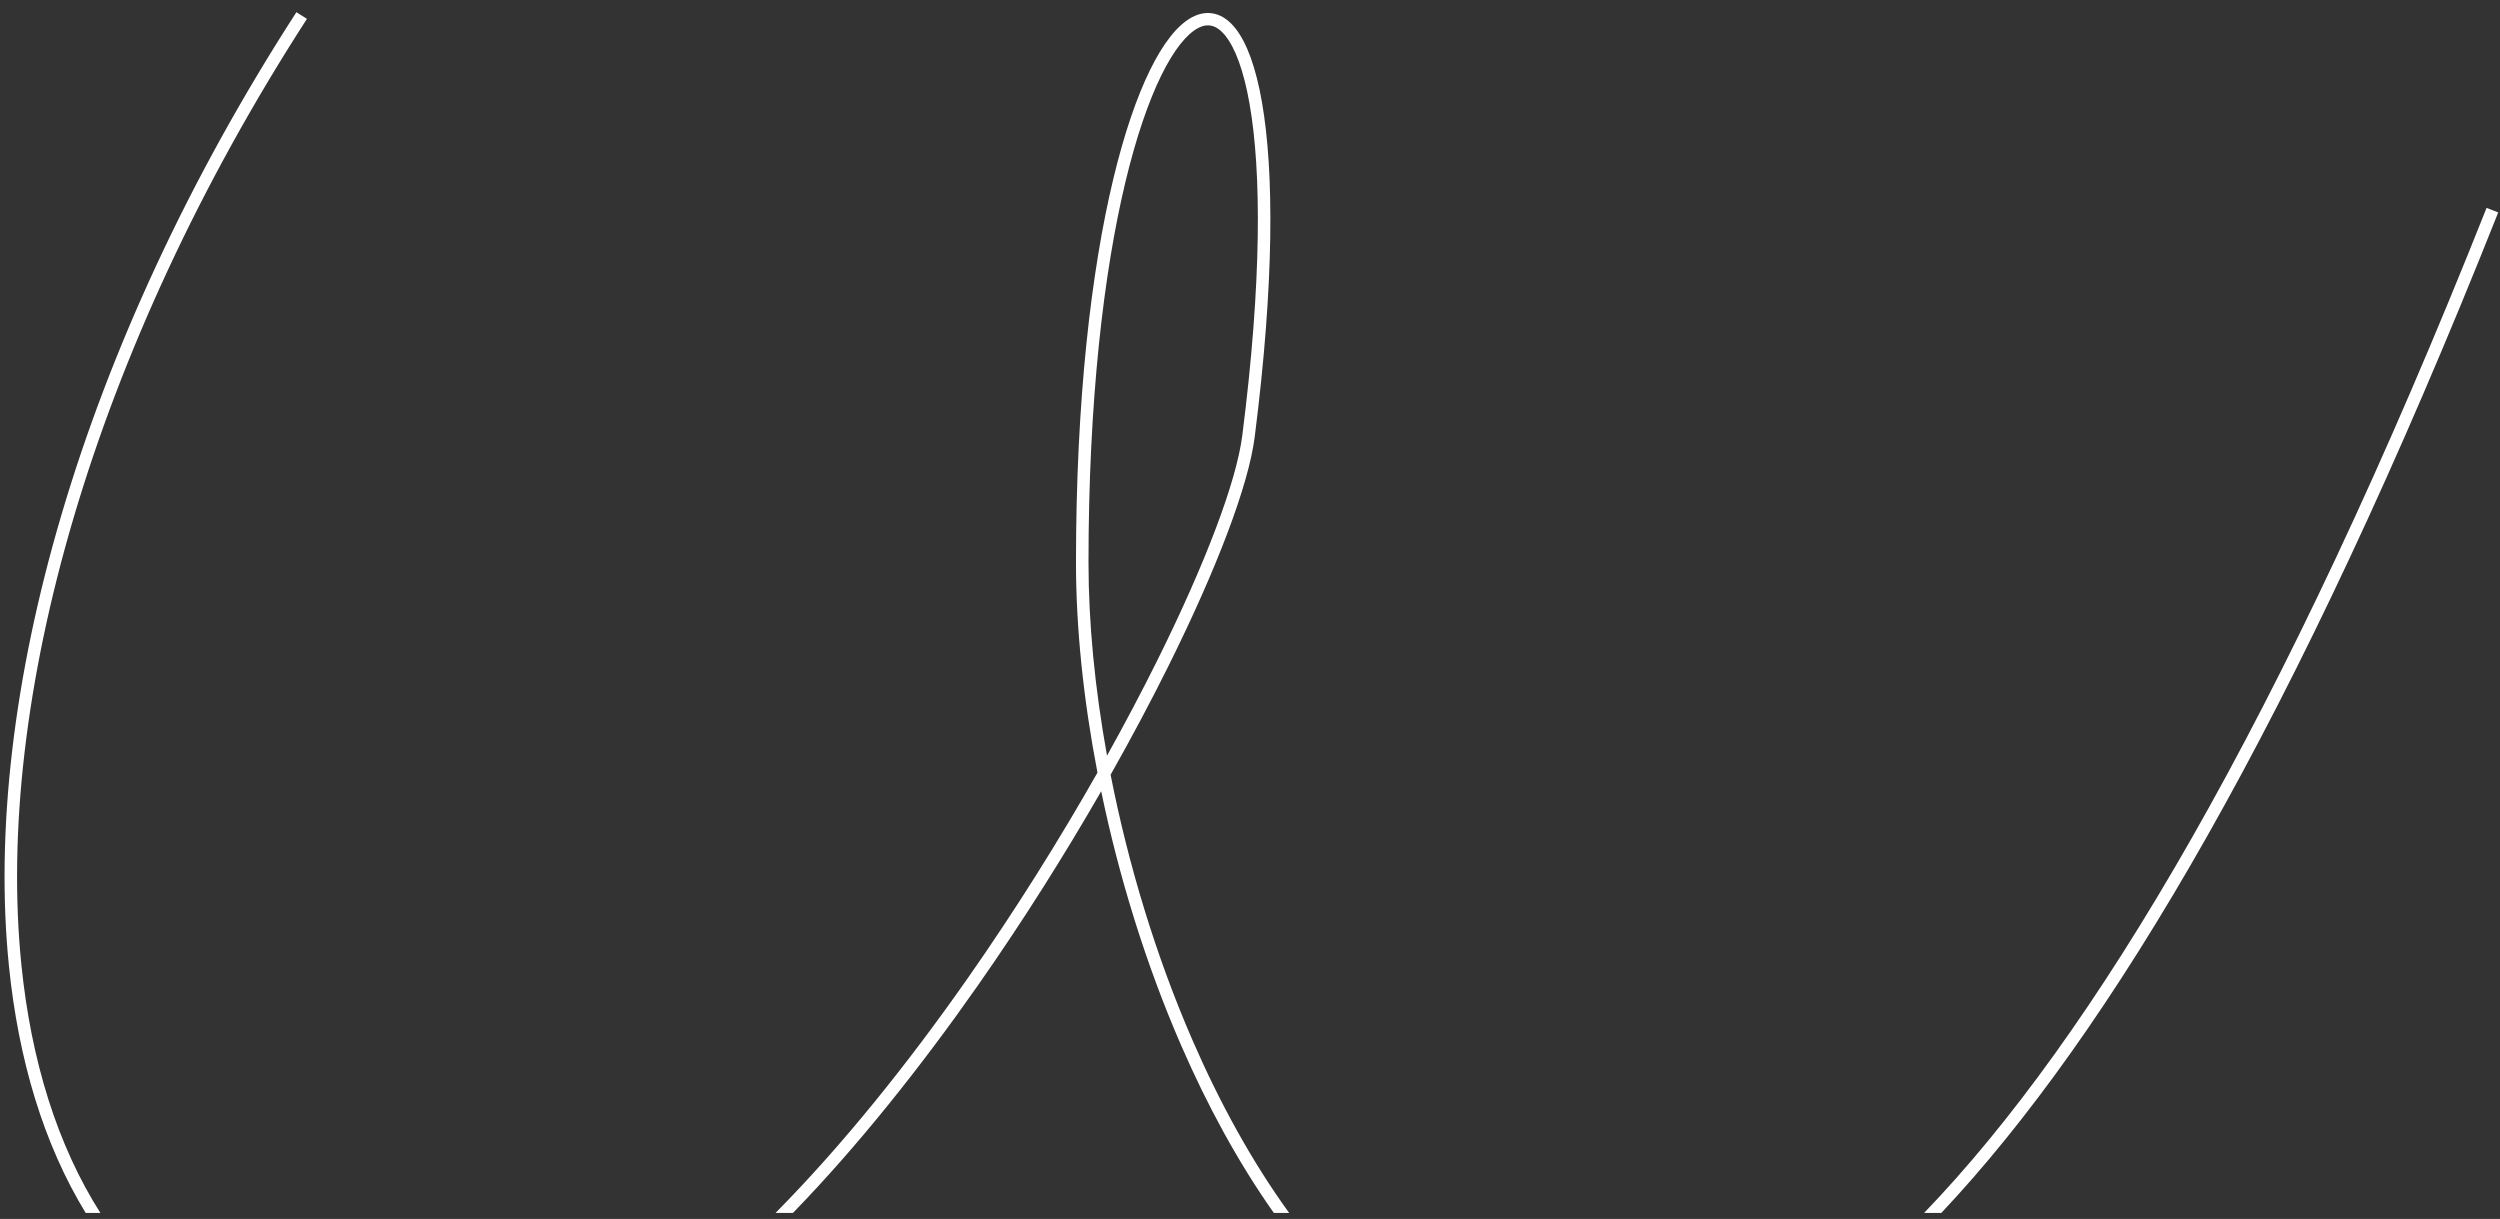 <svg width="201" height="98" viewBox="0 0 201 98" fill="none" xmlns="http://www.w3.org/2000/svg">
<rect x="0" y="0" width="201" height="98" fill="#333333" stroke="none"/>
<path fill-rule="evenodd" clip-rule="evenodd" d="M156.082 97.518C169.628 83.153 184.682 57.8 200.857 17.08L199.92 16.716C183.501 58.052 168.28 83.42 154.699 97.518L156.082 97.518ZM103.647 97.518C100.675 93.417 98.072 88.683 95.871 83.62C92.913 76.814 90.698 69.447 89.293 62.289C90.989 59.288 92.541 56.364 93.921 53.591C97.828 45.736 100.382 39.025 100.876 35.146C102.465 22.683 102.429 13.761 101.461 8.212C100.979 5.449 100.256 3.457 99.333 2.287C98.866 1.696 98.323 1.284 97.705 1.121C97.078 0.956 96.442 1.064 95.835 1.388C94.656 2.017 93.514 3.489 92.461 5.633C91.397 7.801 90.383 10.737 89.503 14.41C87.743 21.756 86.509 32.1 86.509 45.243C86.509 50.441 87.098 56.207 88.236 62.119C85.173 67.518 81.645 73.162 77.818 78.63C73.017 85.49 67.752 92.062 62.354 97.518L63.755 97.518C68.966 92.151 74.025 85.797 78.645 79.196C82.252 74.043 85.594 68.734 88.536 63.617C89.961 70.486 92.118 77.503 94.947 84.011C97.061 88.876 99.558 93.473 102.415 97.518L103.647 97.518ZM6.888 97.518L8.069 97.518C4.612 92.075 2.497 85.285 1.716 77.537C-0.417 56.389 7.404 28.258 24.678 1.516L23.83 0.981C6.476 27.848 -1.447 56.2 0.715 77.635C1.483 85.248 3.526 92.009 6.888 97.518ZM93.018 53.152C91.808 55.586 90.463 58.136 89.004 60.754C88.022 55.316 87.515 50.032 87.515 45.244C87.515 32.156 88.744 21.893 90.482 14.639C91.351 11.011 92.344 8.15 93.366 6.068C94.399 3.964 95.425 2.737 96.313 2.263C96.739 2.036 97.112 1.993 97.446 2.082C97.79 2.172 98.162 2.419 98.54 2.899C99.307 3.87 99.996 5.663 100.47 8.38C101.413 13.789 101.462 22.599 99.879 35.021C99.407 38.72 96.924 45.299 93.018 53.152Z" fill="white"/>
</svg>
